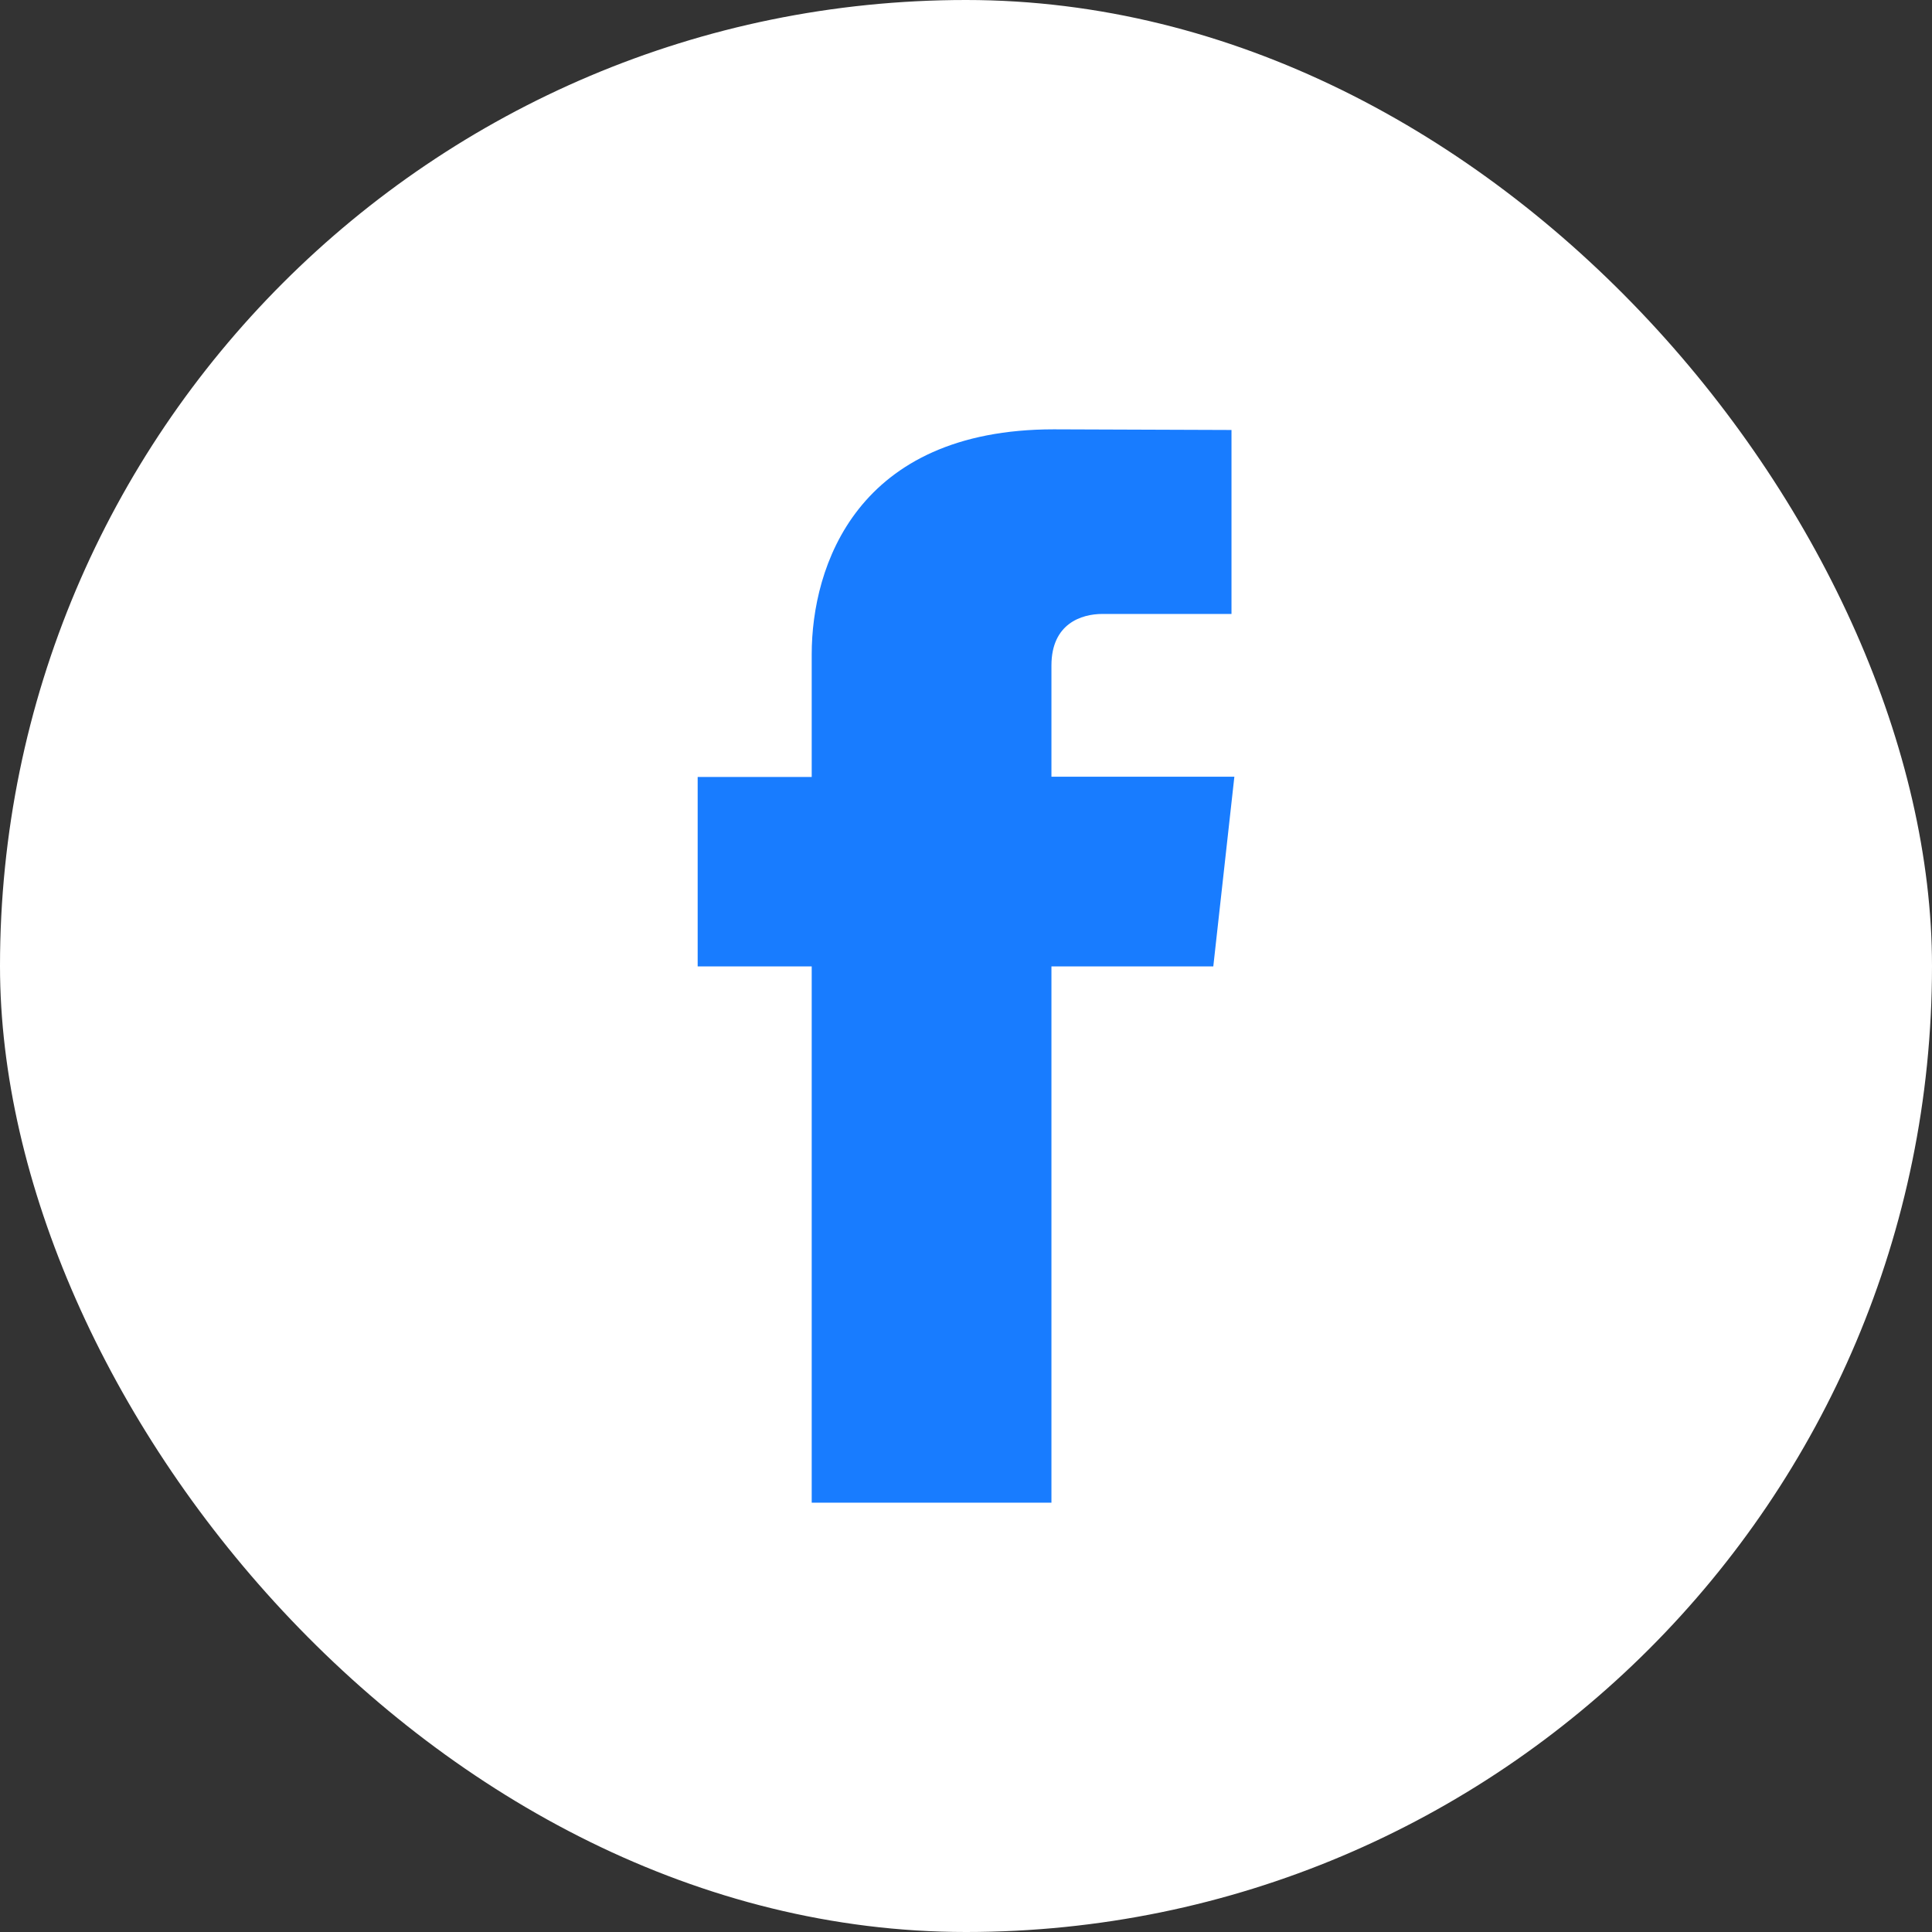 <svg width="36" height="36" viewBox="0 0 36 36" fill="none" xmlns="http://www.w3.org/2000/svg">
<rect x="0" y="0" width="36" height="36" fill="#333333" stroke="none"/>
<g clip-path="url(#clip0_268_11046)">
<rect width="36" height="36" rx="18" fill="white"/>
<path d="M23 14.473H19.592V12.4C19.592 11.622 20.149 11.44 20.541 11.44H22.947V8.012L19.637 8C15.962 8 15.125 10.554 15.125 12.193V14.478H13V18.008H15.125V28H19.592V18.008H22.608L23 14.478V14.473Z" fill="#187CFF"/>
</g>
<defs>
<clipPath id="clip0_268_11046">
<rect width="36" height="36" rx="18" fill="white"/>
</clipPath>
</defs>
</svg>
